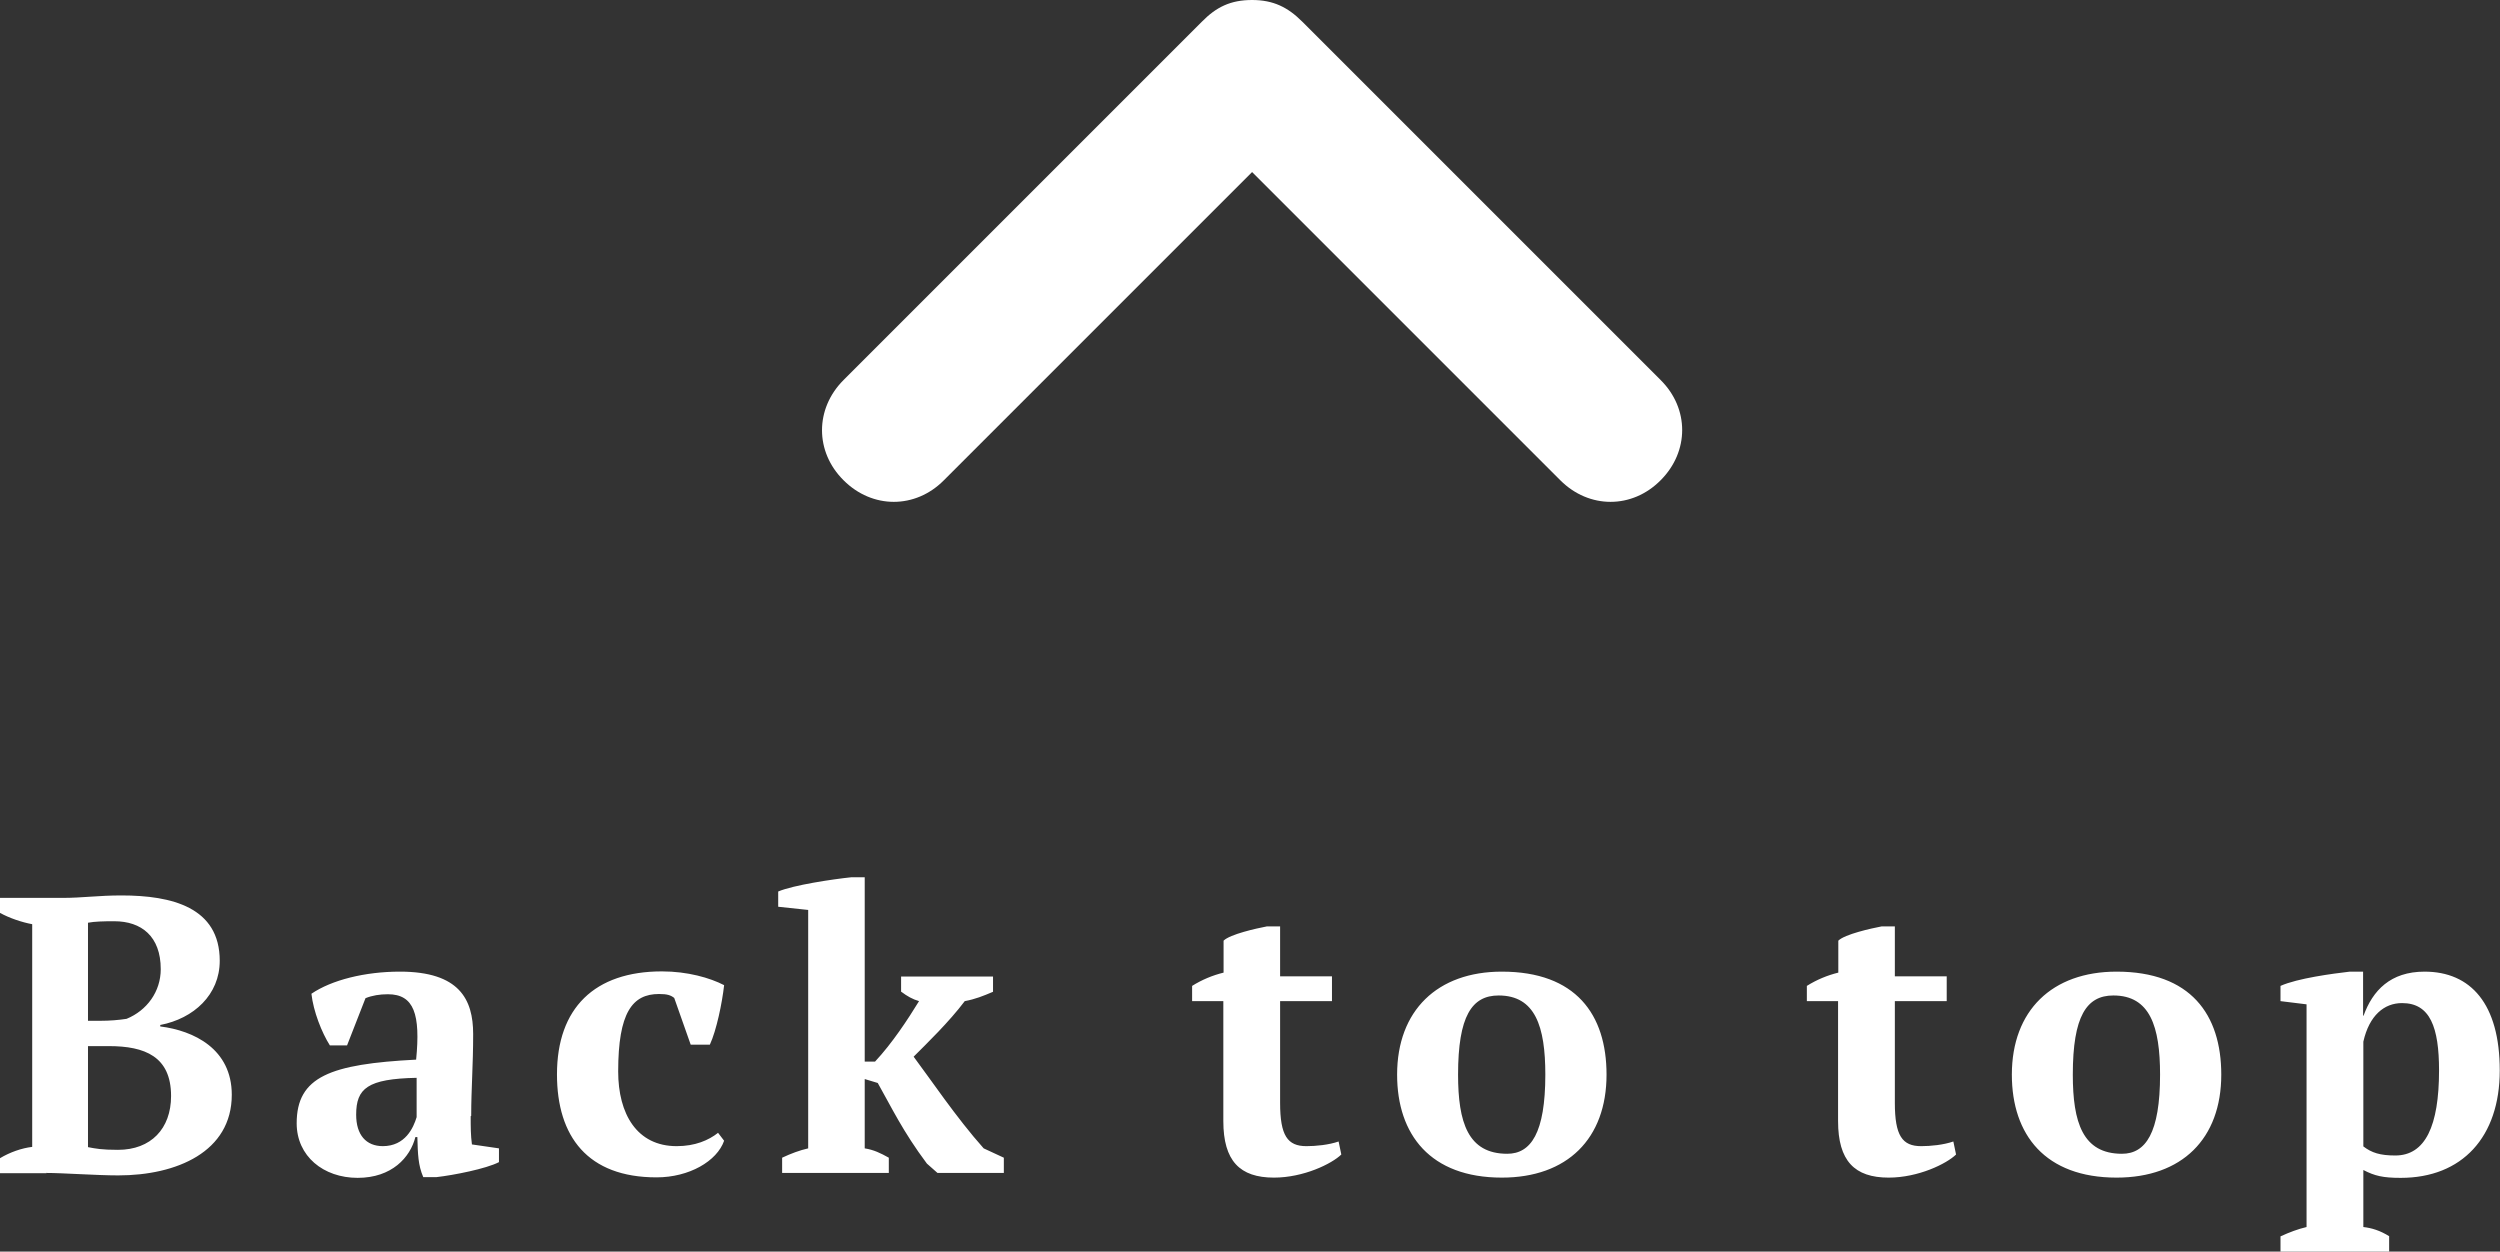 <?xml version="1.0" encoding="UTF-8"?>
<svg id="a" data-name="Ebene 1" xmlns="http://www.w3.org/2000/svg" viewBox="0 0 101.71 50.92">
  <rect x="0" y="0" width="101.71" height="50.92" fill="#333333" stroke="none"/>
  <path d="m50.94,0c-.88,0-1.46.29-2.04.88l-14.58,14.58c-1.17,1.17-1.17,2.92,0,4.08,1.17,1.17,2.92,1.17,4.08,0l12.54-12.54,12.54,12.54c1.17,1.17,2.92,1.17,4.08,0,1.17-1.17,1.17-2.92,0-4.08L52.98.88c-.58-.58-1.17-.88-2.04-.88" fill="#fff" stroke-width="0"/>
  <path d="m97.73,40.81c1.14,0,1.5.99,1.5,2.74,0,2.26-.56,3.46-1.78,3.46-.62,0-.96-.11-1.3-.37v-4.26c.24-1.07.85-1.57,1.57-1.57m-.51,9.49c-.38-.24-.72-.34-1.06-.38v-2.32c.46.24.8.32,1.52.32,2.5,0,4.03-1.66,4.03-4.37s-1.18-4.02-3.06-4.02c-1.39,0-2.11.77-2.48,1.79h-.02v-1.79h-.54c-.69.08-2.13.27-2.82.58v.62l1.06.13v9.06c-.34.08-.69.21-1.06.38v.62h4.42v-.62Zm-12.88-6.58c0-2.38.56-3.22,1.65-3.22,1.49,0,1.9,1.26,1.9,3.22,0,2.38-.59,3.22-1.55,3.22-1.6,0-2-1.28-2-3.22m-2.48,0c0,2.45,1.36,4.19,4.26,4.19,2.66,0,4.26-1.58,4.26-4.19,0-2.45-1.25-4.19-4.26-4.19-2.62,0-4.26,1.58-4.26,4.19m-8.35-2.99h1.28v4.88c0,1.62.67,2.3,2.06,2.3,1.2,0,2.35-.56,2.74-.94l-.11-.53c-.4.14-.93.19-1.31.19-.77,0-1.07-.43-1.07-1.76v-4.14h2.11v-1.01h-2.11v-2.03h-.54c-.42.08-1.5.32-1.76.58v1.3c-.45.11-.88.29-1.28.54,0,0,0,.62,0,.62Zm-14.18,2.99c0-2.38.56-3.22,1.65-3.22,1.49,0,1.9,1.26,1.9,3.22,0,2.38-.59,3.22-1.55,3.22-1.6,0-2-1.28-2-3.22m-2.48,0c0,2.45,1.36,4.19,4.26,4.19,2.66,0,4.26-1.58,4.26-4.19,0-2.45-1.25-4.19-4.26-4.19-2.62,0-4.26,1.58-4.26,4.19m-8.35-2.99h1.28v4.88c0,1.62.67,2.3,2.06,2.3,1.2,0,2.35-.56,2.74-.94l-.11-.53c-.4.14-.93.19-1.31.19-.77,0-1.07-.43-1.07-1.76v-4.14h2.11v-1.01h-2.11v-2.03h-.54c-.42.08-1.5.32-1.76.58v1.3c-.45.11-.88.29-1.28.54,0,0,0,.62,0,.62Zm-11.82-.38c.24.18.45.3.72.38-.46.75-1.09,1.71-1.79,2.46h-.42v-7.5h-.54c-.77.08-2.37.32-2.98.58v.62l1.22.13v9.7c-.35.08-.7.21-1.06.38v.62h4.34v-.62c-.34-.19-.61-.32-.98-.38v-2.82l.53.16c.56.99,1.02,1.97,2,3.28l.43.38h2.7v-.62l-.82-.38c-1.1-1.23-2.21-2.88-2.85-3.73.54-.54,1.44-1.41,2.08-2.26.43-.08.75-.21,1.15-.38v-.62h-3.74v.62Zm-7.46,5.74c-.38.3-.93.54-1.68.54-1.62,0-2.38-1.31-2.38-3.04,0-2.4.58-3.15,1.66-3.15.34,0,.48.05.62.16l.67,1.9h.78c.27-.58.5-1.7.58-2.42-.58-.3-1.49-.56-2.53-.56-2.74,0-4.27,1.49-4.27,4.19,0,2.53,1.25,4.19,4.05,4.19,1.33,0,2.46-.66,2.75-1.49l-.26-.34Zm-13.63.54c-.69,0-1.09-.46-1.09-1.28,0-1.07.46-1.46,2.46-1.5v1.6c-.13.43-.46,1.18-1.38,1.18m3.6-1.23c0-1.09.08-2.05.08-3.33,0-1.41-.56-2.54-2.98-2.54-1.42,0-2.78.34-3.6.9.08.72.42,1.58.75,2.1h.7l.75-1.92c.27-.11.58-.16.91-.16,1.07,0,1.33.82,1.15,2.66-3.49.18-4.86.69-4.86,2.59,0,1.34,1.09,2.22,2.48,2.22s2.14-.83,2.35-1.66h.08c.02.7.03,1.14.24,1.63h.54c.7-.08,2.02-.34,2.54-.61v-.56l-1.1-.16c-.05-.38-.05-.69-.05-1.15m-15.57-3.89v-3.98c.27-.05.61-.06,1.07-.06,1.1,0,1.89.61,1.89,1.95,0,.91-.56,1.68-1.39,2.02-.32.05-.69.08-1.06.08h-.51Zm1.22,5.26c-.66,0-.91-.05-1.22-.11v-4.11h.85c1.46,0,2.53.42,2.53,2.03,0,1.33-.82,2.19-2.16,2.19m-2.93.94c.7,0,2.06.1,2.94.1,2.38,0,4.62-.96,4.62-3.28,0-1.87-1.55-2.61-2.91-2.78v-.06c1.36-.26,2.42-1.23,2.42-2.61,0-2.18-1.95-2.66-4-2.66-.94,0-1.58.1-2.4.1H0v.61c.38.21.88.38,1.31.46v9.06c-.43.05-.91.22-1.31.46v.61s1.9,0,1.9,0Z" fill="#fff" stroke-width="0"/>
</svg>